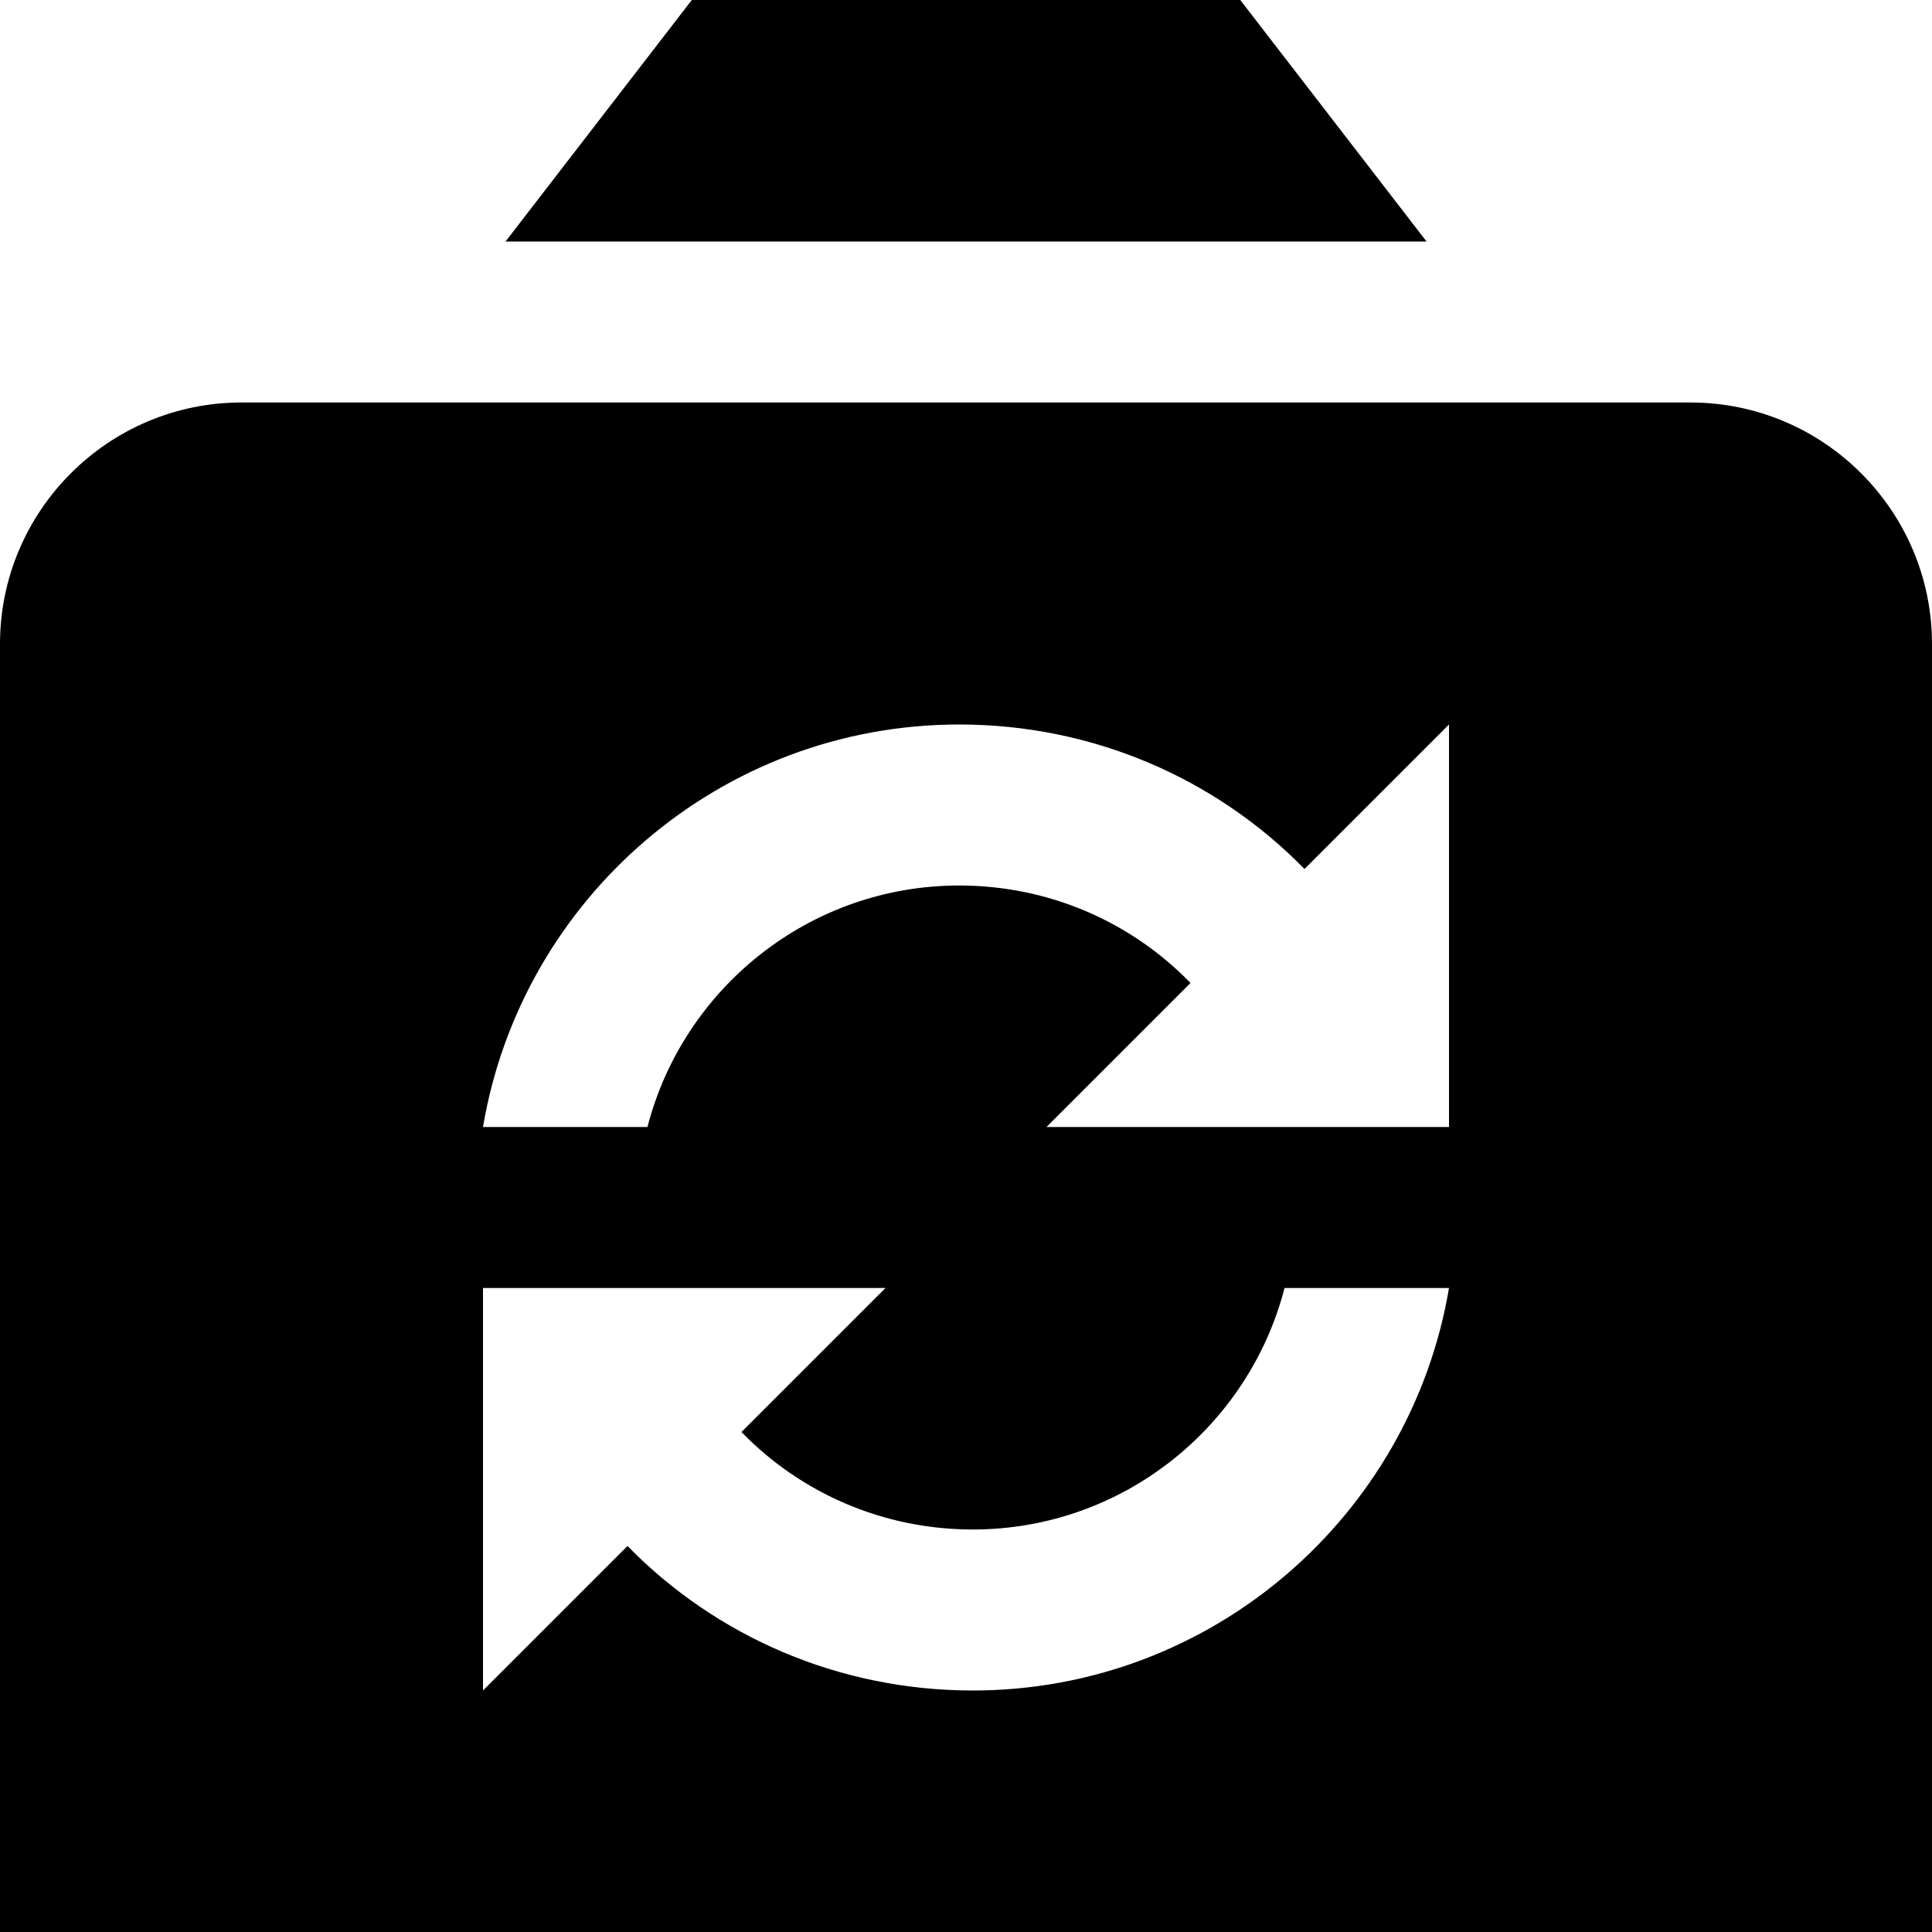 <?xml version="1.0" encoding="UTF-8"?>
<svg xmlns="http://www.w3.org/2000/svg" id="Layer_1" data-name="Layer 1" viewBox="0 0 24 24">
  <path d="m6.28,3l2.314-3h6.813l2.314,3H6.28Zm17.72,5v16H0V8c0-1.654,1.346-3,3-3h18c1.654,0,3,1.346,3,3Zm-6,8h-2.043c-.445,1.724-2.013,3-3.873,3-1.114,0-2.138-.453-2.873-1.211l1.789-1.789h-5v5l1.795-1.795c1.1,1.125,2.628,1.795,4.289,1.795,2.968,0,5.439-2.166,5.916-5Zm0-7l-1.795,1.795c-1.1-1.125-2.628-1.795-4.289-1.795-2.968,0-5.439,2.166-5.916,5h2.043c.445-1.724,2.013-3,3.873-3,1.114,0,2.138.453,2.873,1.211l-1.789,1.789h5v-5Z"/>
</svg>

